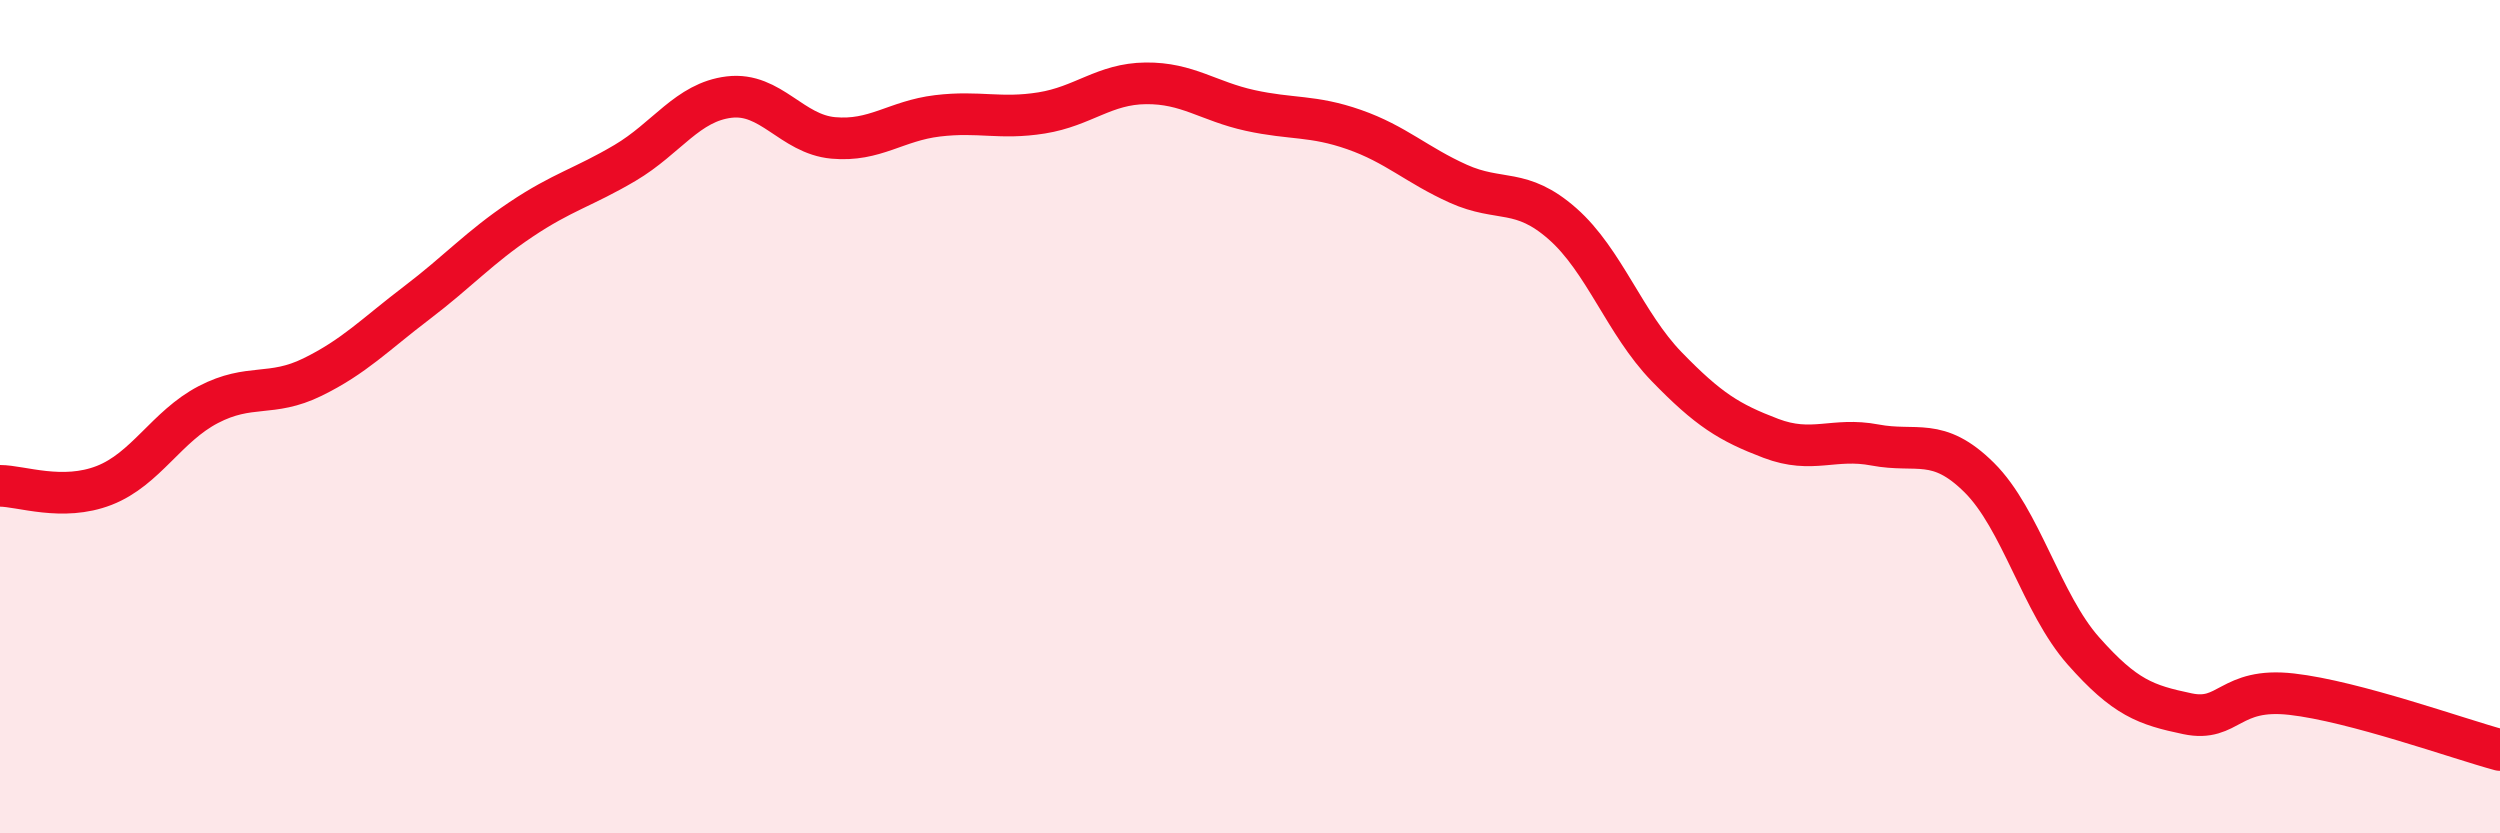 
    <svg width="60" height="20" viewBox="0 0 60 20" xmlns="http://www.w3.org/2000/svg">
      <path
        d="M 0,11.66 C 0.5,11.66 1.5,12.04 2.5,11.65 C 3.5,11.26 4,10.23 5,9.71 C 6,9.19 6.5,9.54 7.5,9.05 C 8.5,8.56 9,8.03 10,7.27 C 11,6.51 11.5,5.94 12.5,5.27 C 13.5,4.6 14,4.5 15,3.91 C 16,3.32 16.5,2.45 17.5,2.33 C 18.5,2.21 19,3.22 20,3.31 C 21,3.4 21.5,2.9 22.5,2.78 C 23.5,2.66 24,2.87 25,2.71 C 26,2.55 26.5,2.01 27.5,2 C 28.5,1.99 29,2.43 30,2.65 C 31,2.87 31.5,2.76 32.5,3.11 C 33.5,3.46 34,3.96 35,4.41 C 36,4.86 36.5,4.49 37.5,5.37 C 38.5,6.25 39,7.77 40,8.8 C 41,9.83 41.5,10.14 42.5,10.52 C 43.5,10.9 44,10.49 45,10.68 C 46,10.87 46.5,10.47 47.5,11.46 C 48.5,12.45 49,14.49 50,15.62 C 51,16.75 51.5,16.92 52.5,17.13 C 53.5,17.34 53.5,16.49 55,16.66 C 56.5,16.83 59,17.73 60,18L60 20L0 20Z"
        fill="#EB0A25"
        opacity="0.1"
        stroke-linecap="round"
        stroke-linejoin="round"
      />
      <path
        d="M 0,11.66 C 0.5,11.66 1.5,12.04 2.5,11.65 C 3.5,11.26 4,10.23 5,9.71 C 6,9.19 6.5,9.54 7.5,9.05 C 8.5,8.56 9,8.03 10,7.27 C 11,6.51 11.5,5.94 12.5,5.27 C 13.5,4.6 14,4.5 15,3.91 C 16,3.32 16.5,2.45 17.5,2.33 C 18.5,2.21 19,3.22 20,3.31 C 21,3.4 21.5,2.9 22.5,2.78 C 23.5,2.66 24,2.87 25,2.71 C 26,2.55 26.5,2.01 27.5,2 C 28.5,1.99 29,2.43 30,2.65 C 31,2.87 31.5,2.76 32.5,3.11 C 33.5,3.46 34,3.96 35,4.41 C 36,4.86 36.5,4.49 37.5,5.37 C 38.5,6.25 39,7.77 40,8.8 C 41,9.83 41.5,10.14 42.5,10.52 C 43.5,10.9 44,10.49 45,10.68 C 46,10.87 46.5,10.47 47.5,11.46 C 48.5,12.45 49,14.49 50,15.62 C 51,16.75 51.5,16.92 52.5,17.13 C 53.5,17.34 53.5,16.49 55,16.66 C 56.5,16.83 59,17.73 60,18"
        stroke="#EB0A25"
        stroke-width="1"
        fill="none"
        stroke-linecap="round"
        stroke-linejoin="round"
      />
    </svg>
  